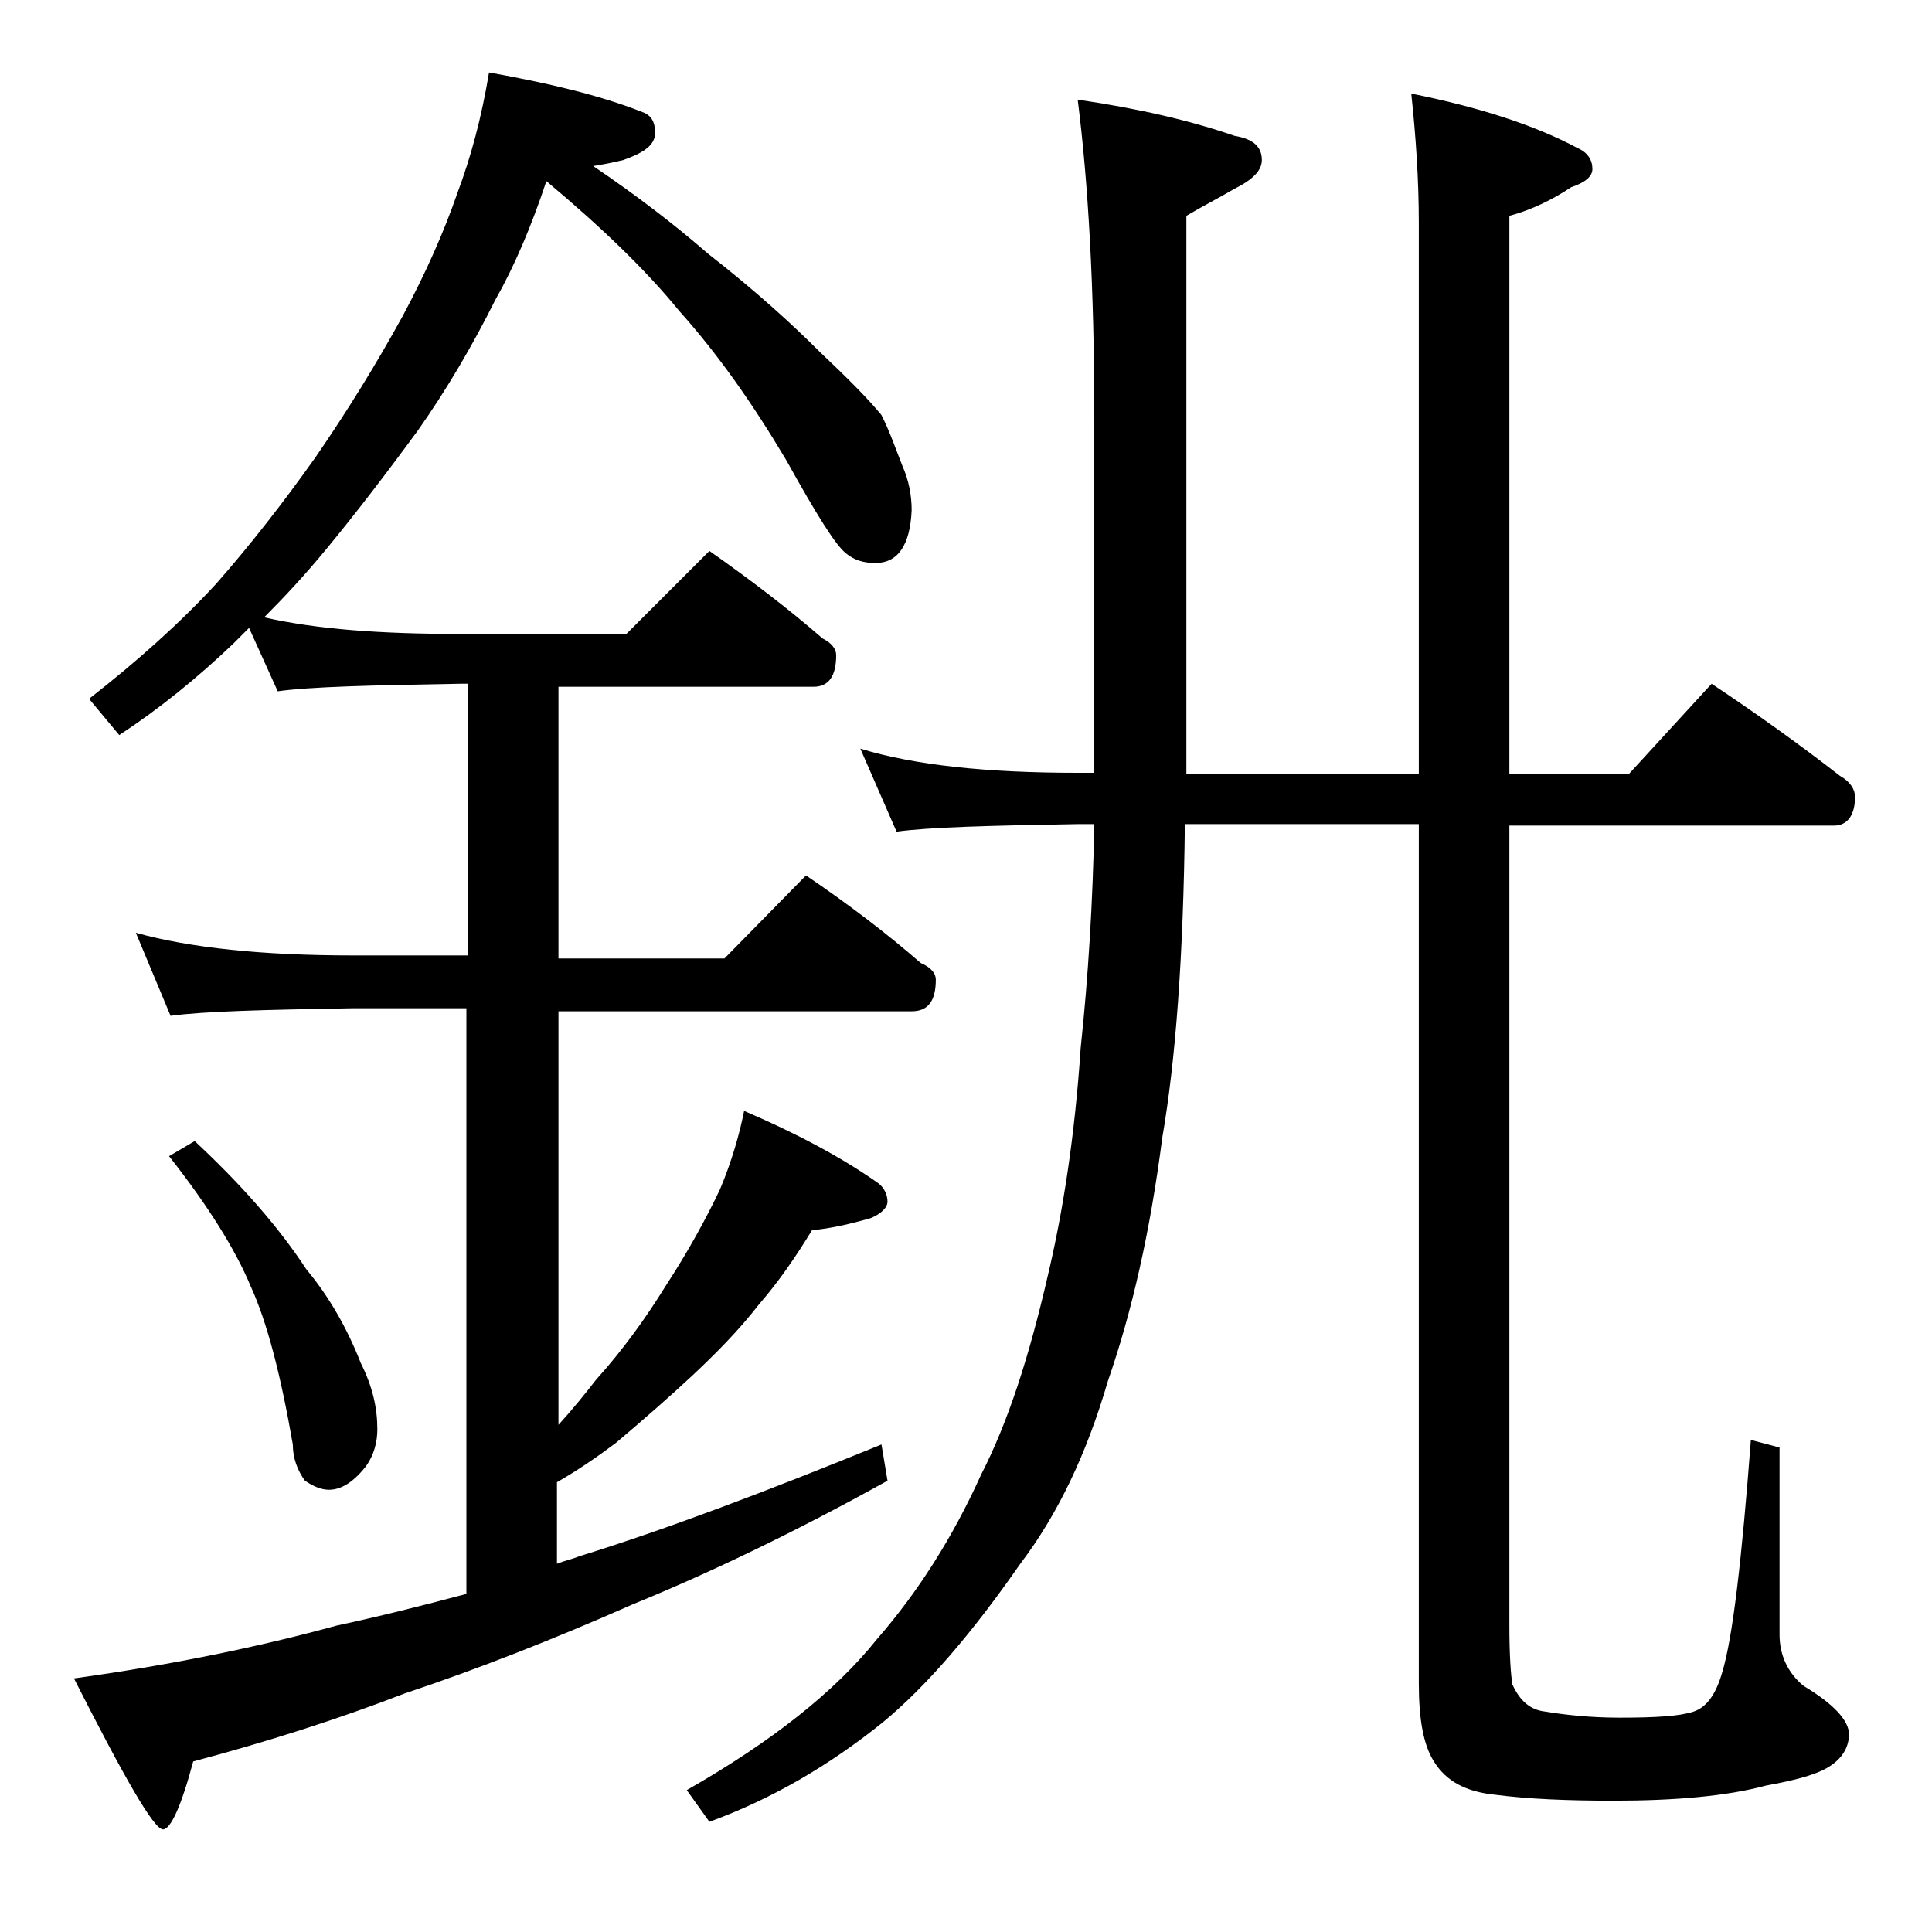 <?xml version="1.0" encoding="utf-8"?>
<!-- Generator: Adobe Illustrator 18.0.0, SVG Export Plug-In . SVG Version: 6.00 Build 0)  -->
<!DOCTYPE svg PUBLIC "-//W3C//DTD SVG 1.1//EN" "http://www.w3.org/Graphics/SVG/1.1/DTD/svg11.dtd">
<svg version="1.1" id="Layer_1" xmlns="http://www.w3.org/2000/svg" xmlns:xlink="http://www.w3.org/1999/xlink" x="0px" y="0px"
	 viewBox="0 0 128 128" enable-background="new 0 0 128 128" xml:space="preserve">
<path d="M32.4,4.8c3.9,0.7,7.3,1.5,10.1,2.6c0.6,0.2,0.9,0.6,0.9,1.4s-0.7,1.3-2.1,1.8c-0.8,0.2-1.4,0.3-2,0.4
	c2.8,1.9,5.3,3.8,7.6,5.8c3.2,2.5,5.6,4.7,7.4,6.5c1.8,1.7,3.2,3.1,4.1,4.2c0.6,1.2,1,2.4,1.4,3.4c0.4,0.9,0.6,1.9,0.6,2.9
	c-0.1,2.3-0.9,3.5-2.4,3.5c-0.8,0-1.4-0.2-1.9-0.6c-0.7-0.5-2-2.6-4-6.2c-2.2-3.7-4.5-7-7.1-9.9c-2.2-2.7-5.1-5.5-8.8-8.6
	c-1,3-2.1,5.6-3.4,7.9c-1.5,3-3.2,5.9-5.1,8.6c-2.2,3-4.2,5.6-6.1,7.9c-1.4,1.7-2.8,3.2-4.1,4.5c3.5,0.8,7.8,1.1,13,1.1h11l5.5-5.5
	c2.7,1.9,5.2,3.8,7.5,5.8c0.6,0.3,0.9,0.7,0.9,1.1c0,1.4-0.5,2.1-1.5,2.1H37v18h11l5.4-5.5c2.8,1.9,5.3,3.8,7.6,5.8
	c0.7,0.3,1,0.7,1,1.1c0,1.4-0.5,2.1-1.6,2.1H37v27.4c1-1.1,1.8-2.1,2.5-3c1.8-2,3.3-4.1,4.6-6.2c1.5-2.3,2.7-4.5,3.6-6.4
	c0.8-1.9,1.3-3.7,1.6-5.2c3.5,1.5,6.5,3.1,8.9,4.8c0.4,0.3,0.6,0.8,0.6,1.2c0,0.4-0.4,0.8-1.1,1.1c-1.4,0.4-2.7,0.7-3.9,0.8
	c-1.1,1.8-2.2,3.4-3.5,4.9c-1.4,1.8-2.9,3.3-4.5,4.8c-1.4,1.3-3.1,2.8-5,4.4c-1.2,0.9-2.5,1.8-3.9,2.6v5.4c0.5-0.2,1-0.3,1.5-0.5
	c5.8-1.8,12.4-4.3,20-7.4l0.4,2.4c-6.3,3.5-12,6.2-16.9,8.2c-5.2,2.3-10.3,4.3-15.1,5.9c-4.4,1.7-9.1,3.2-14,4.5
	c-0.8,3-1.5,4.5-2,4.5c-0.6,0-2.5-3.3-5.9-10c6.5-0.9,12.3-2.1,17.4-3.5c2.8-0.6,5.6-1.3,8.6-2.1V66.8h-7.6c-5.8,0.1-9.8,0.2-12,0.5
	L9,61.8c3.6,1,8.4,1.5,14.4,1.5H31v-18h-0.5c-5.9,0.1-10,0.2-12.1,0.5l-1.9-4.2c-0.3,0.3-0.7,0.7-1,1c-2.4,2.3-5,4.4-7.6,6.1l-2-2.4
	c3.2-2.5,6-5,8.4-7.6c2.2-2.5,4.4-5.3,6.6-8.4c2.2-3.2,4.1-6.3,5.8-9.4c1.5-2.8,2.7-5.5,3.6-8.1C31.2,10.4,31.9,7.8,32.4,4.8z
	 M12.9,75.6c3,2.8,5.5,5.6,7.4,8.5c1.5,1.8,2.7,3.9,3.6,6.2c0.8,1.6,1.1,3,1.1,4.4c0,0.8-0.2,1.7-0.8,2.5c-0.8,1-1.6,1.5-2.4,1.5
	c-0.5,0-1-0.2-1.6-0.6c-0.5-0.7-0.8-1.5-0.8-2.4c-0.8-4.6-1.7-8.1-2.8-10.5c-1-2.4-2.8-5.3-5.4-8.6L12.9,75.6z M57,49.6
	c3.6,1.1,8.4,1.6,14.4,1.6h1.1V27.6c0-8.5-0.4-15.5-1.1-21C75.5,7.2,78.9,8,81.8,9c1.2,0.2,1.8,0.7,1.8,1.6c0,0.7-0.6,1.3-1.8,1.9
	c-1.2,0.7-2.2,1.2-3.2,1.8v37H94V14.8c0-2.9-0.2-5.8-0.5-8.6c4.5,0.9,8.2,2.1,11,3.6c0.7,0.3,1,0.8,1,1.4c0,0.5-0.5,0.9-1.4,1.2
	c-1.2,0.8-2.6,1.5-4.1,1.9v37h7.9l5.5-6c3,2,5.8,4,8.5,6.1c0.7,0.4,1,0.9,1,1.4c0,1.2-0.5,1.9-1.4,1.9H100v53c0,2,0.1,3.3,0.2,3.9
	c0.5,1.1,1.2,1.7,2.2,1.8c1.2,0.2,2.9,0.4,4.9,0.4c2.4,0,4-0.1,4.9-0.4c0.9-0.3,1.5-1.2,1.9-2.6c0.7-2.3,1.3-7.5,1.9-15.4l1.9,0.5
	v12.4c0,1.3,0.5,2.5,1.6,3.4c2,1.2,3,2.3,3,3.2c0,0.8-0.4,1.5-1.1,2c-0.8,0.6-2.2,1-4.4,1.4c-2.6,0.7-6,1-10.1,1
	c-3,0-5.6-0.1-7.9-0.4c-1.9-0.2-3.2-0.9-4-2.2c-0.7-1.1-1-2.8-1-5.2V54.6H78.5c-0.1,8.7-0.6,15.6-1.5,20.8c-0.8,6.2-2,11.5-3.6,16.1
	c-1.4,4.8-3.3,8.8-5.8,12.1c-3.2,4.6-6.2,8.1-9.1,10.5c-3.6,2.9-7.4,5.1-11.5,6.6l-1.5-2.1c5.6-3.2,9.8-6.5,12.6-10
	c2.7-3.1,5-6.7,6.9-10.9c1.8-3.5,3.2-7.9,4.4-13.1c1-4.2,1.8-9.2,2.2-15.2c0.5-4.7,0.8-9.6,0.9-14.8h-1.1c-5.8,0.1-9.8,0.2-12,0.5
	L57,49.6z"/>
</svg>
